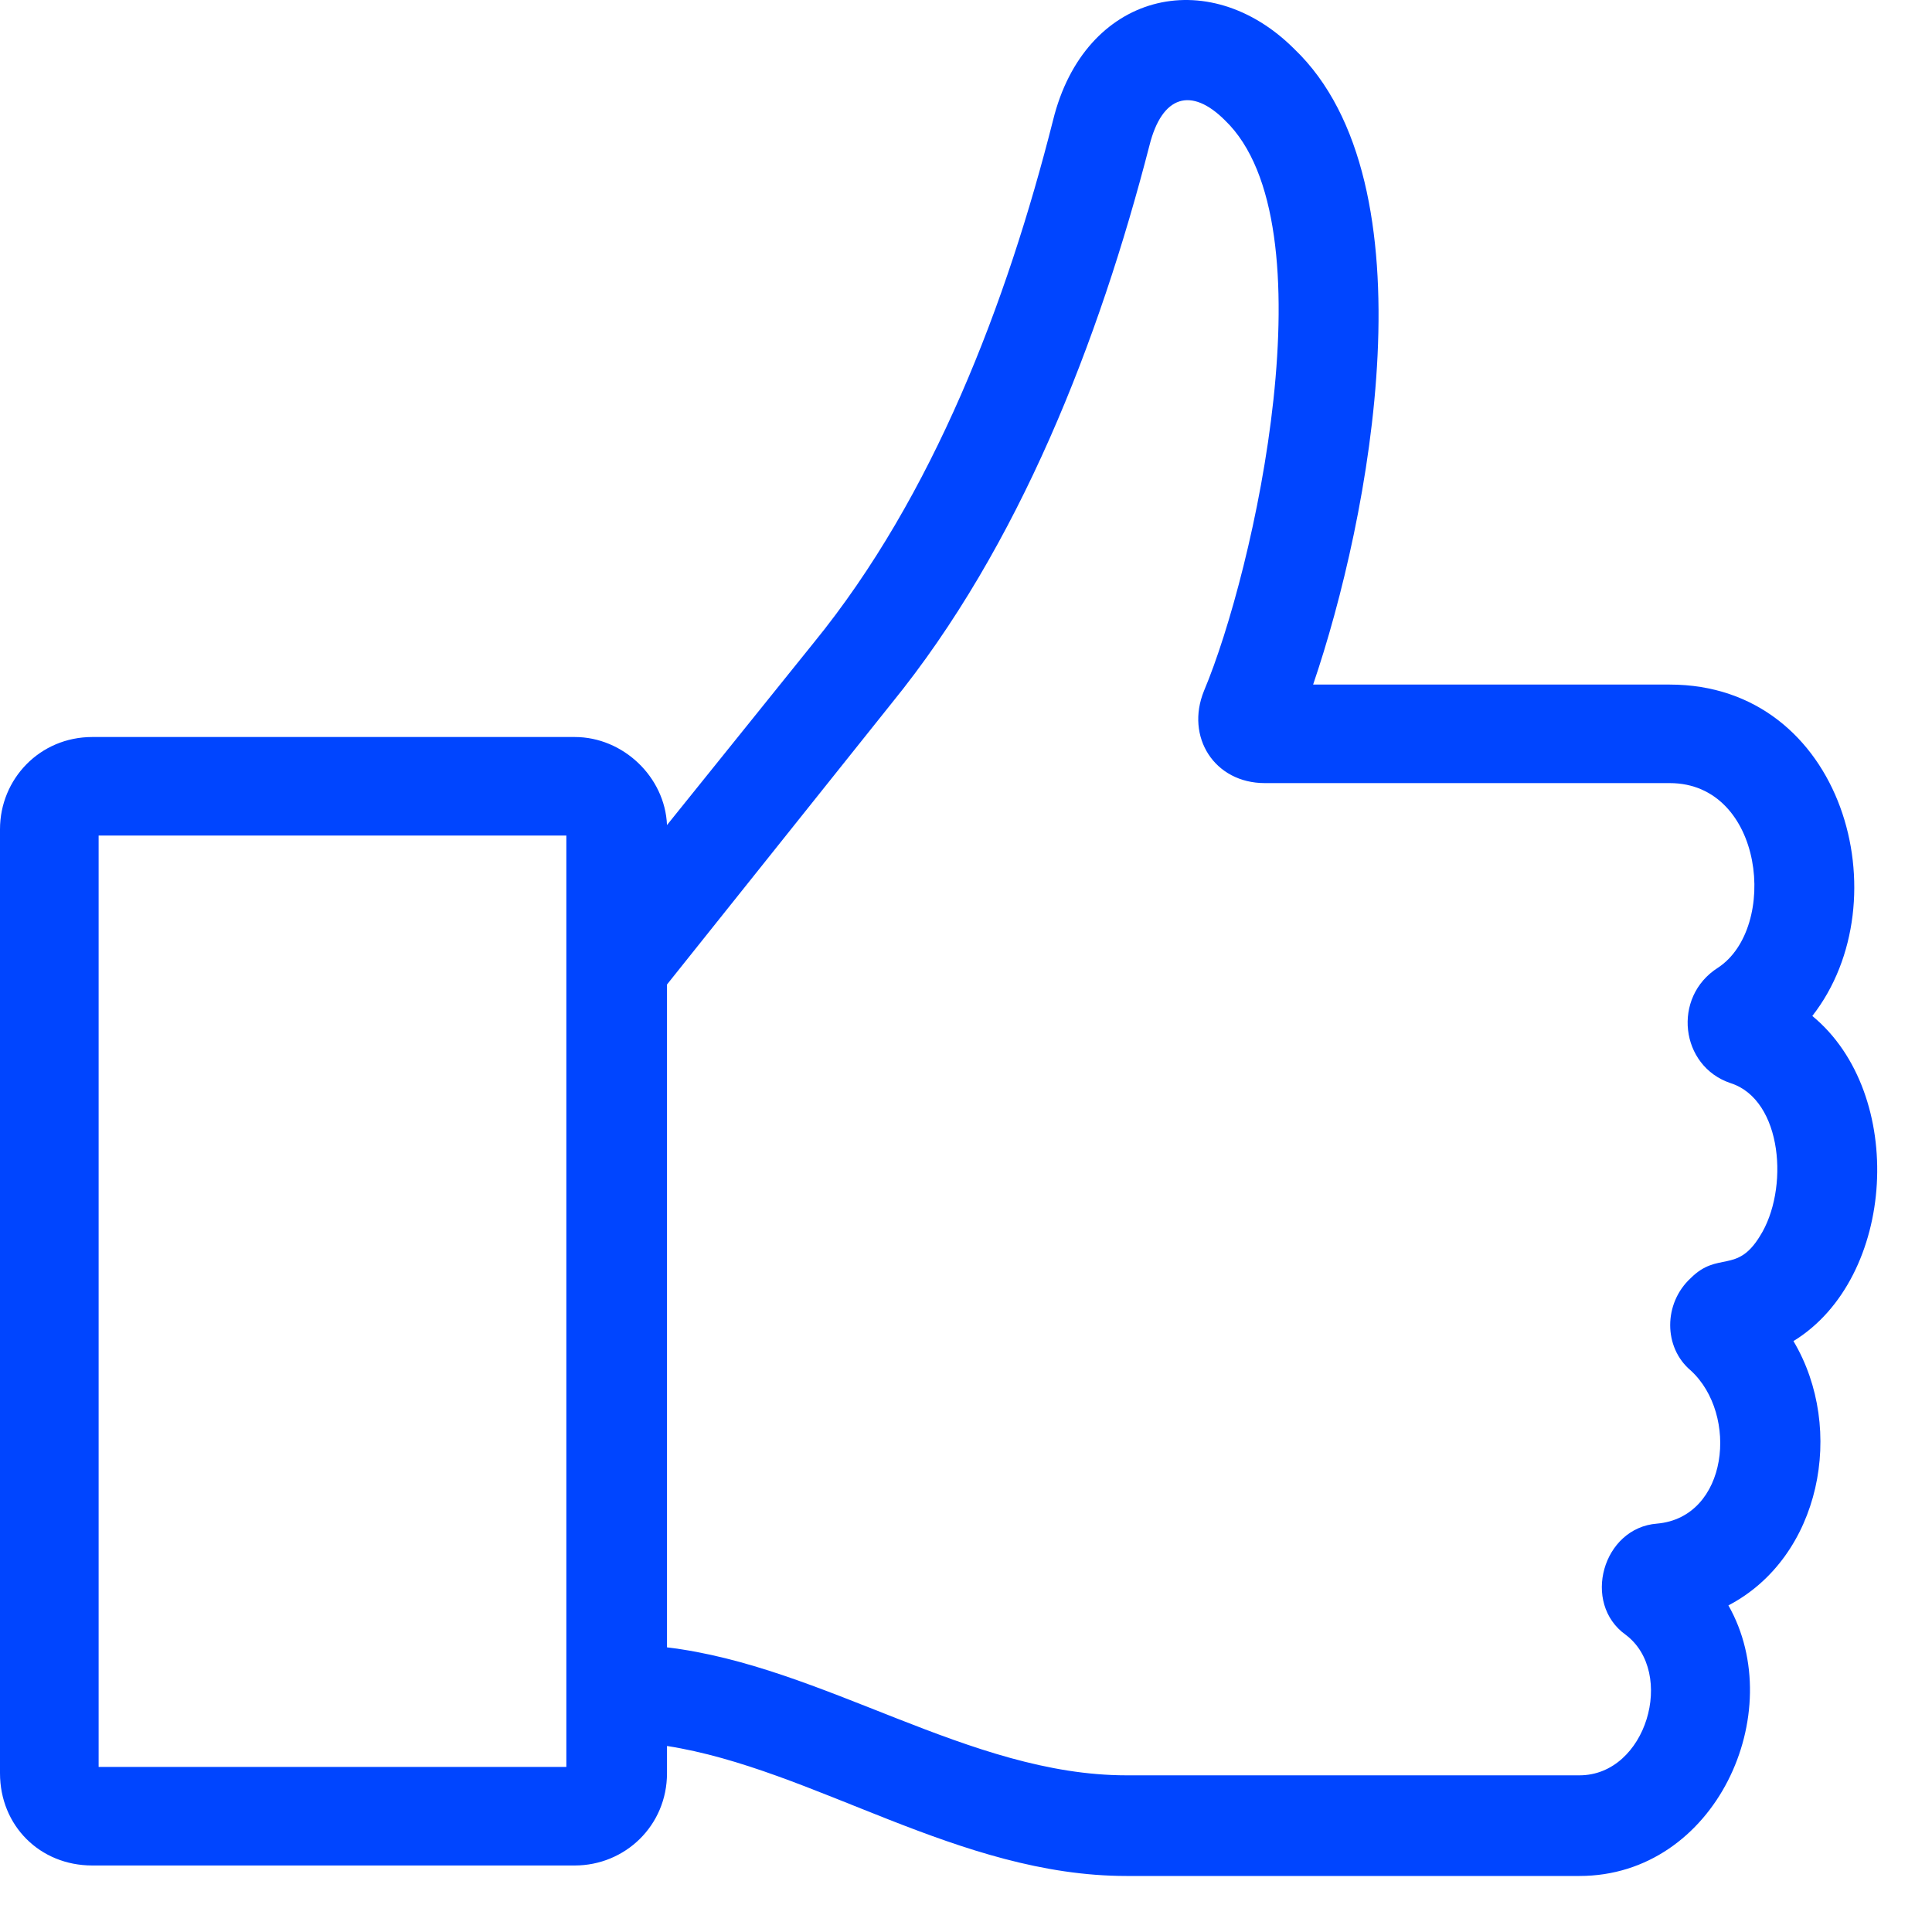 <?xml version="1.0" encoding="UTF-8"?>
<svg width="21px" height="21px" viewBox="0 0 21 21" version="1.1" xmlns="http://www.w3.org/2000/svg" xmlns:xlink="http://www.w3.org/1999/xlink">
    <title>Icon/24/ Thumbs-Up</title>
    <g id="Page-1" stroke="none" stroke-width="1" fill="none" fill-rule="evenodd">
        <g id="MOLIKLUB-web_design-v09-HP" transform="translate(-1050, -5824)" fill="#0045FF">
            <g id="Group-38" transform="translate(730, 5823)">
                <g id="Icon/24/-Thumbs-Up" transform="translate(320, 1)">
                    <path d="M8.846,6.985 C10.146,5.389 10.944,3.291 11.446,1.308 C11.788,-0.083 13.133,-0.402 14.068,0.532 C15.595,1.992 14.888,5.64 14.273,7.441 L18.149,7.441 C20.041,7.441 20.68,9.789 19.699,11.043 C20.725,11.887 20.611,13.893 19.494,14.577 C20.064,15.535 19.79,16.926 18.787,17.45 C19.448,18.613 18.65,20.391 17.168,20.391 L12.244,20.391 C10.42,20.391 8.846,19.228 7.25,18.978 L7.25,19.274 C7.25,19.844 6.794,20.277 6.247,20.277 L1.003,20.277 C0.433,20.277 0,19.844 0,19.274 L0,9.014 C0,8.467 0.433,8.011 1.003,8.011 L6.247,8.011 C6.772,8.011 7.228,8.444 7.25,8.968 L8.846,6.985 Z M12.244,19.297 L17.168,19.297 C17.898,19.297 18.217,18.18 17.67,17.769 C17.191,17.427 17.419,16.606 18.012,16.561 C18.787,16.492 18.901,15.375 18.377,14.896 C18.08,14.646 18.08,14.167 18.377,13.893 C18.673,13.597 18.878,13.848 19.129,13.437 C19.448,12.936 19.38,11.955 18.81,11.773 C18.263,11.59 18.172,10.838 18.673,10.519 C19.334,10.086 19.175,8.512 18.149,8.512 L13.748,8.512 C13.201,8.512 12.882,8.011 13.087,7.509 C13.634,6.21 14.478,2.425 13.315,1.308 C12.95,0.943 12.631,1.034 12.494,1.581 C11.947,3.702 11.081,5.936 9.69,7.646 L7.25,10.701 L7.25,17.906 C8.96,18.111 10.534,19.297 12.244,19.297 Z M1.072,9.082 L1.072,19.206 L6.156,19.206 L6.156,9.082 L1.072,9.082 Z" id="m"></path>
                </g>
            </g>
        </g>
    </g>
</svg>